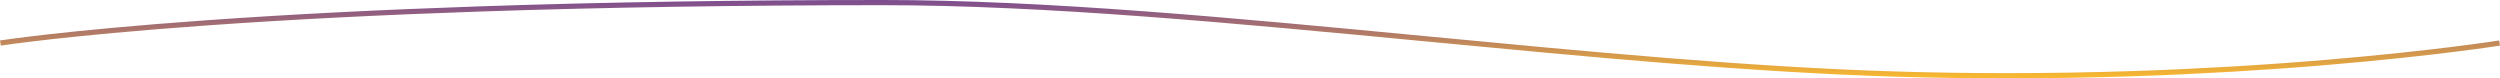 <svg xmlns="http://www.w3.org/2000/svg" xmlns:xlink="http://www.w3.org/1999/xlink" width="1920.624" height="60.194" viewBox="0 0 1920.624 60.194">
  <defs>
    <linearGradient id="linear-gradient" x1="0.5" x2="0.5" y2="1" gradientUnits="objectBoundingBox">
      <stop offset="0" stop-color="#7c4c91"/>
      <stop offset="1" stop-color="#faba2e"/>
    </linearGradient>
  </defs>
  <path id="Tracé_31433" data-name="Tracé 31433" d="M1541.5,27.12c-28.905,0-57.593-.432-85.906-1.3-27.077-.826-55.367-2.142-86.487-4.023-27.715-1.675-57.051-3.763-89.686-6.383-60.6-4.866-123.6-10.873-184.529-16.682-71.764-6.842-145.971-13.918-216.347-19.13-37.87-2.8-71.668-4.864-103.325-6.295-35.516-1.605-67.457-2.386-97.648-2.386-109.433,0-213.134,1.632-308.223,4.851-76.072,2.575-146.834,6.166-210.32,10.673C102.545-9.539,62.4-5.532,38.666-2.876,12.952,0,.434,1.956.311,1.976L-.311-1.976C-.187-2,12.38-3.958,38.148-6.843c23.761-2.66,63.954-6.674,120.5-10.689C222.183-22.044,293-25.639,369.134-28.217c95.156-3.223,198.93-4.856,308.439-4.856,30.252,0,62.252.782,97.829,2.39,31.7,1.433,65.531,3.494,103.44,6.3,70.418,5.215,144.647,12.292,216.431,19.137,60.911,5.808,123.895,11.813,184.469,16.676,32.608,2.618,61.918,4.7,89.606,6.378,31.08,1.878,59.331,3.193,86.368,4.018,28.265.863,56.925,1.294,85.781,1.294,32.376,0,65-.542,97.643-1.627,49.39-1.641,98.9-4.52,147.166-8.557,42.941-3.592,76.92-7.455,97.863-10.063,22.693-2.826,35.394-4.828,35.519-4.848l.626,3.951C1920.187,2,1907.444,4,1884.7,6.837c-20.977,2.613-55.01,6.482-98.016,10.08-48.333,4.044-97.92,6.928-147.382,8.572C1606.617,26.576,1573.923,27.12,1541.5,27.12Z" transform="translate(0.311 33.074)" fill="url(#linear-gradient)"/>
</svg>
